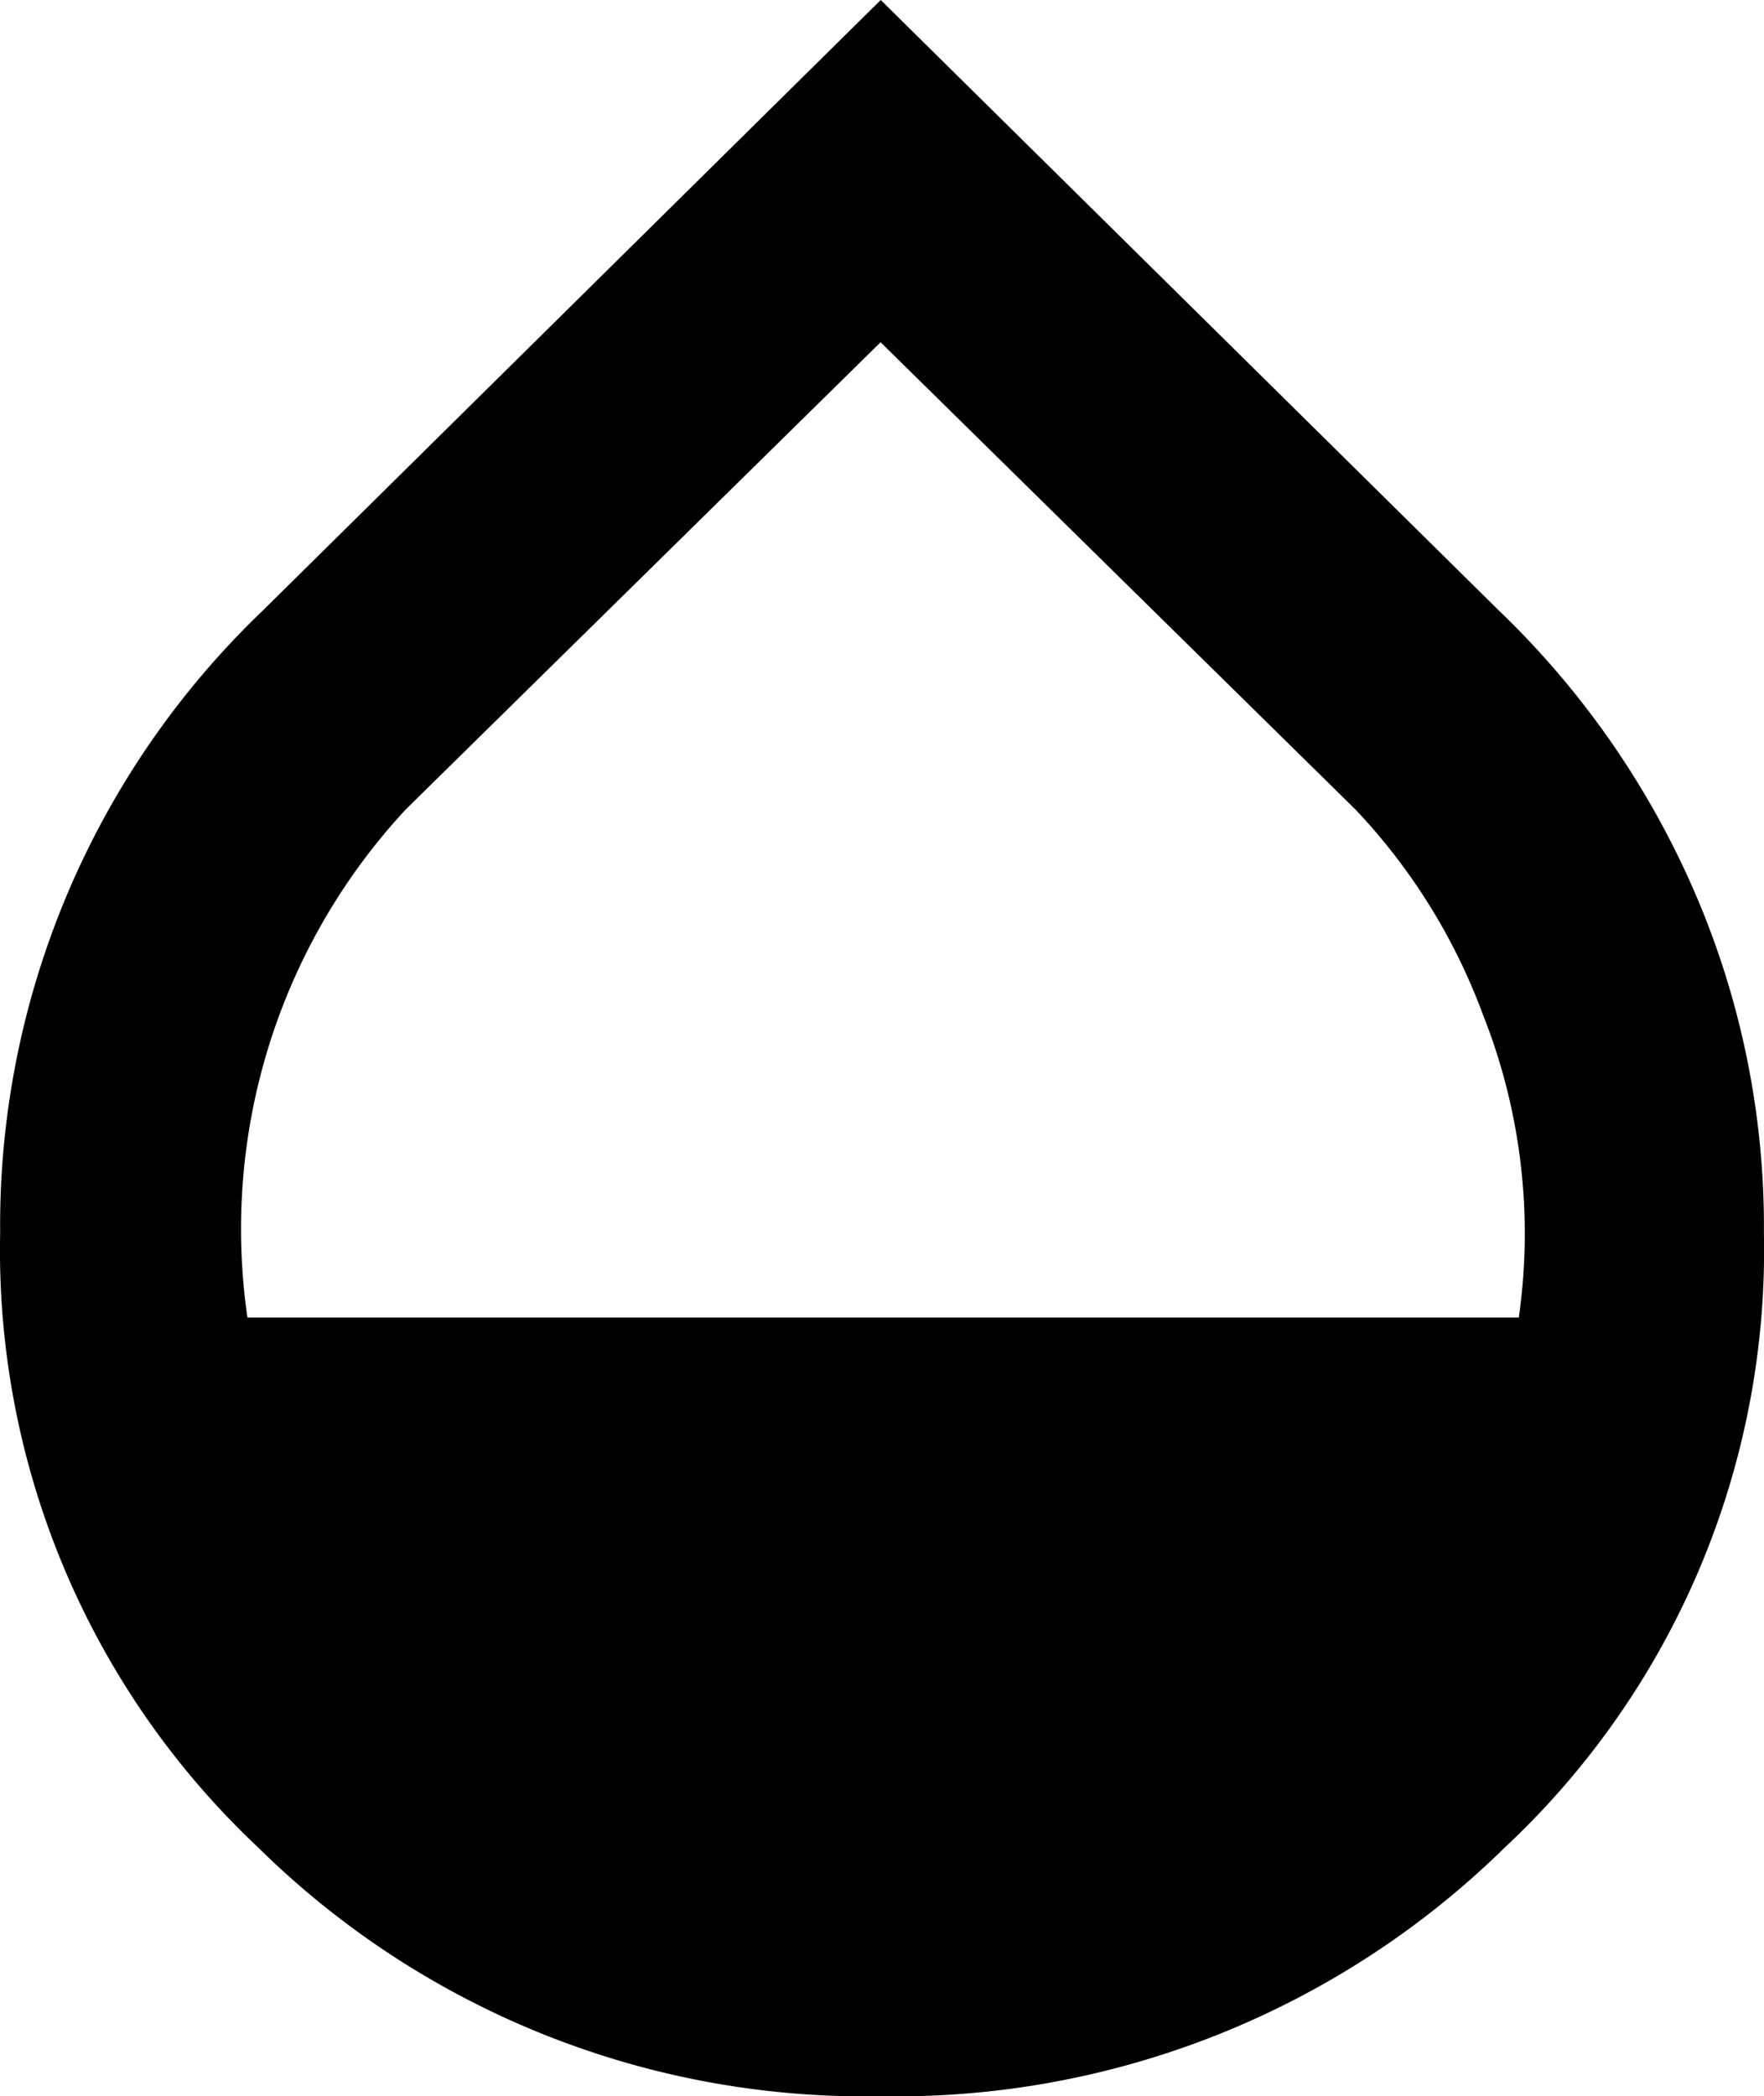 <svg xmlns="http://www.w3.org/2000/svg" width="23.59" height="28.028" viewBox="0 0 23.59 28.028">
  <path id="_63484cc6e655a5700a234322_opacity_FILL0_wght700_GRAD0_opsz48" data-name="63484cc6e655a5700a234322_opacity_FILL0_wght700_GRAD0_opsz48" d="M18.528,30.228A11.558,11.558,0,0,1,10.2,26.9a10.96,10.96,0,0,1-3.448-8.21,11.378,11.378,0,0,1,3.516-8.33L18.528,2.2l8.262,8.159A11.605,11.605,0,0,1,29.4,14.1a11.273,11.273,0,0,1,.939,4.592,10.934,10.934,0,0,1-3.465,8.21A11.616,11.616,0,0,1,18.528,30.228ZM10.061,19.816h17a7.929,7.929,0,0,0-.478-4.045,8.034,8.034,0,0,0-1.707-2.748l-6.35-6.247-6.35,6.247a8.244,8.244,0,0,0-2.117,6.794Z" transform="translate(-6.75 -2.2)"/>
</svg>
